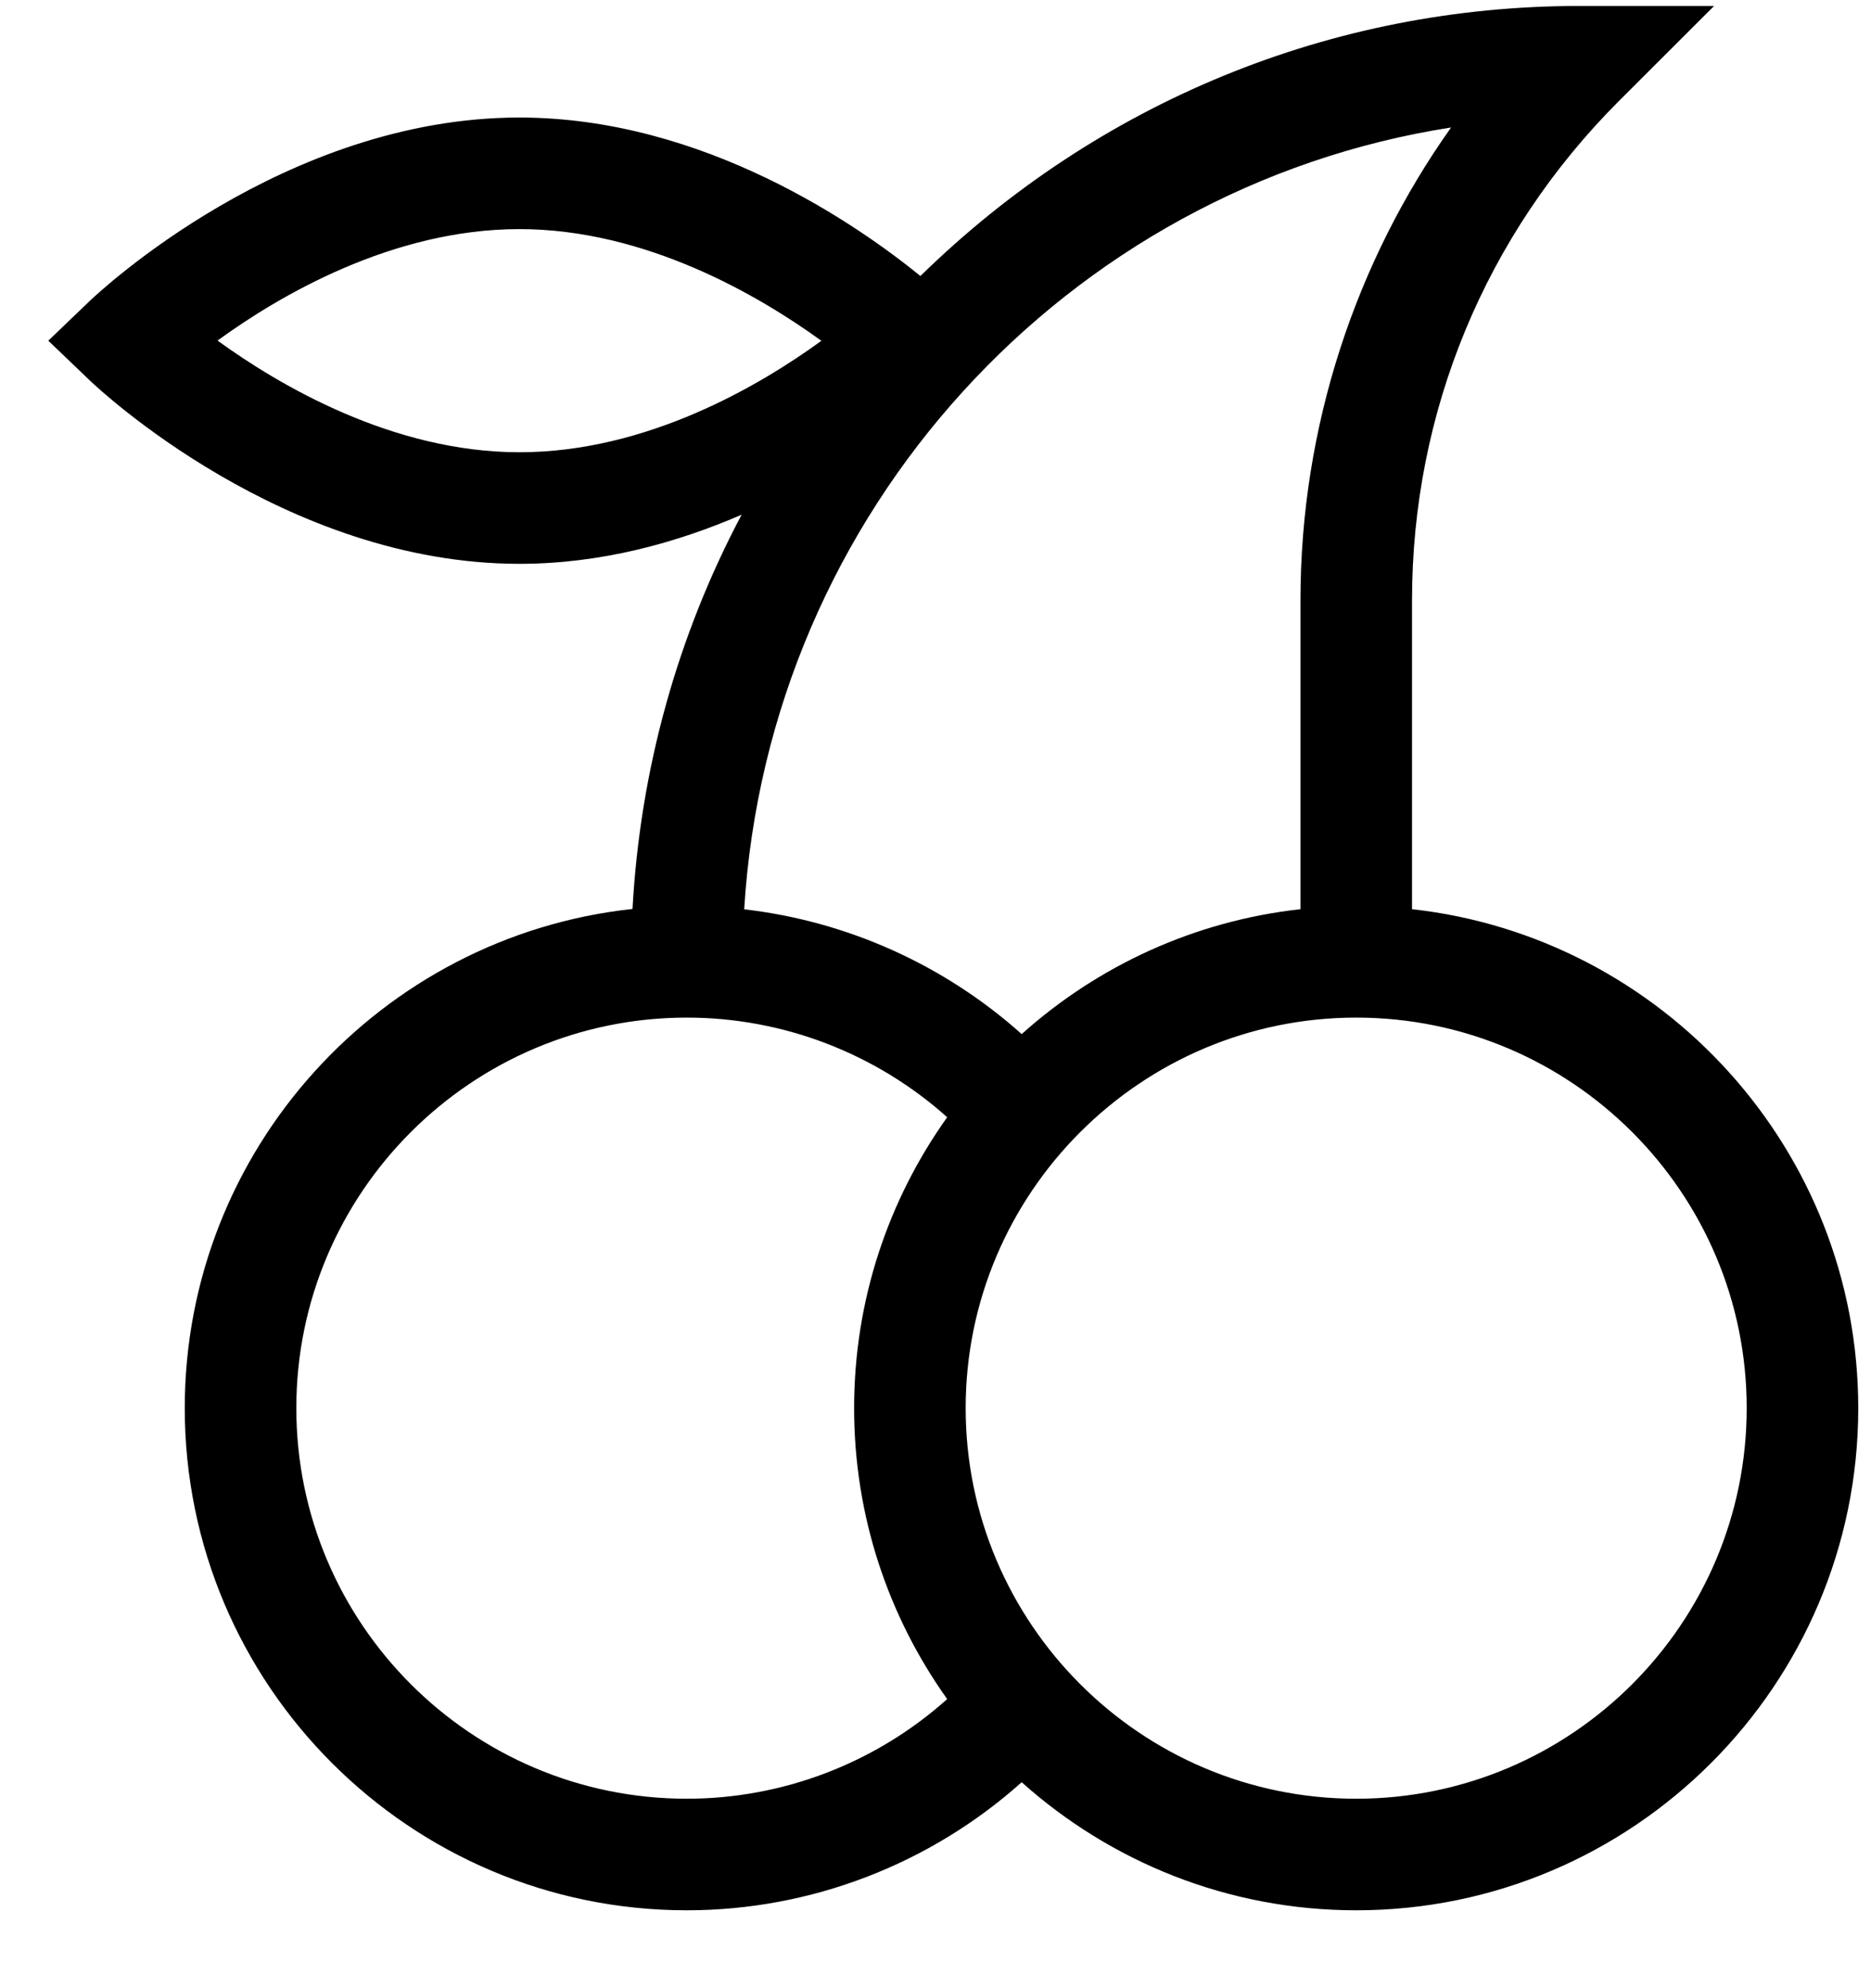 <svg width="16" height="17" viewBox="0 0 16 17" fill="none" xmlns="http://www.w3.org/2000/svg">
<path d="M0.413 2.913L0.773 3.258C0.84 3.321 2.43 4.821 4.442 4.821C5.142 4.821 5.79 4.64 6.342 4.401C5.793 5.436 5.474 6.582 5.409 7.772C3.259 8.004 1.58 9.83 1.58 12.04C1.58 14.408 3.506 16.334 5.873 16.334C6.935 16.334 7.954 15.939 8.737 15.239C9.497 15.919 10.5 16.334 11.598 16.334C13.965 16.334 15.891 14.408 15.891 12.04C15.891 9.834 14.218 8.012 12.075 7.774V5.134C12.075 3.522 12.703 2.006 13.843 0.865L14.658 0.051H13.506C11.39 0.051 9.394 0.87 7.871 2.36C7.346 1.933 6.025 1.005 4.442 1.005C2.43 1.005 0.84 2.505 0.773 2.568L0.413 2.913ZM2.534 12.04C2.534 10.199 4.032 8.701 5.873 8.701C6.699 8.701 7.491 9.008 8.1 9.553C7.599 10.255 7.304 11.114 7.304 12.04C7.304 12.967 7.599 13.826 8.1 14.528C7.491 15.073 6.699 15.38 5.873 15.38C4.032 15.38 2.534 13.882 2.534 12.04ZM14.937 12.04C14.937 13.882 13.439 15.38 11.598 15.38C9.757 15.38 8.258 13.882 8.258 12.04C8.258 10.199 9.757 8.701 11.598 8.701C13.439 8.701 14.937 10.199 14.937 12.04ZM12.409 1.09C11.596 2.235 11.121 3.645 11.121 5.134V7.774C10.21 7.875 9.385 8.261 8.737 8.842C8.075 8.25 7.246 7.877 6.364 7.775C6.572 4.374 9.125 1.602 12.409 1.09ZM4.442 1.959C5.523 1.959 6.493 2.529 7.024 2.914C6.495 3.299 5.529 3.867 4.442 3.867C3.361 3.867 2.391 3.297 1.86 2.912C2.39 2.527 3.356 1.959 4.442 1.959Z" fill="black"/>
</svg>
